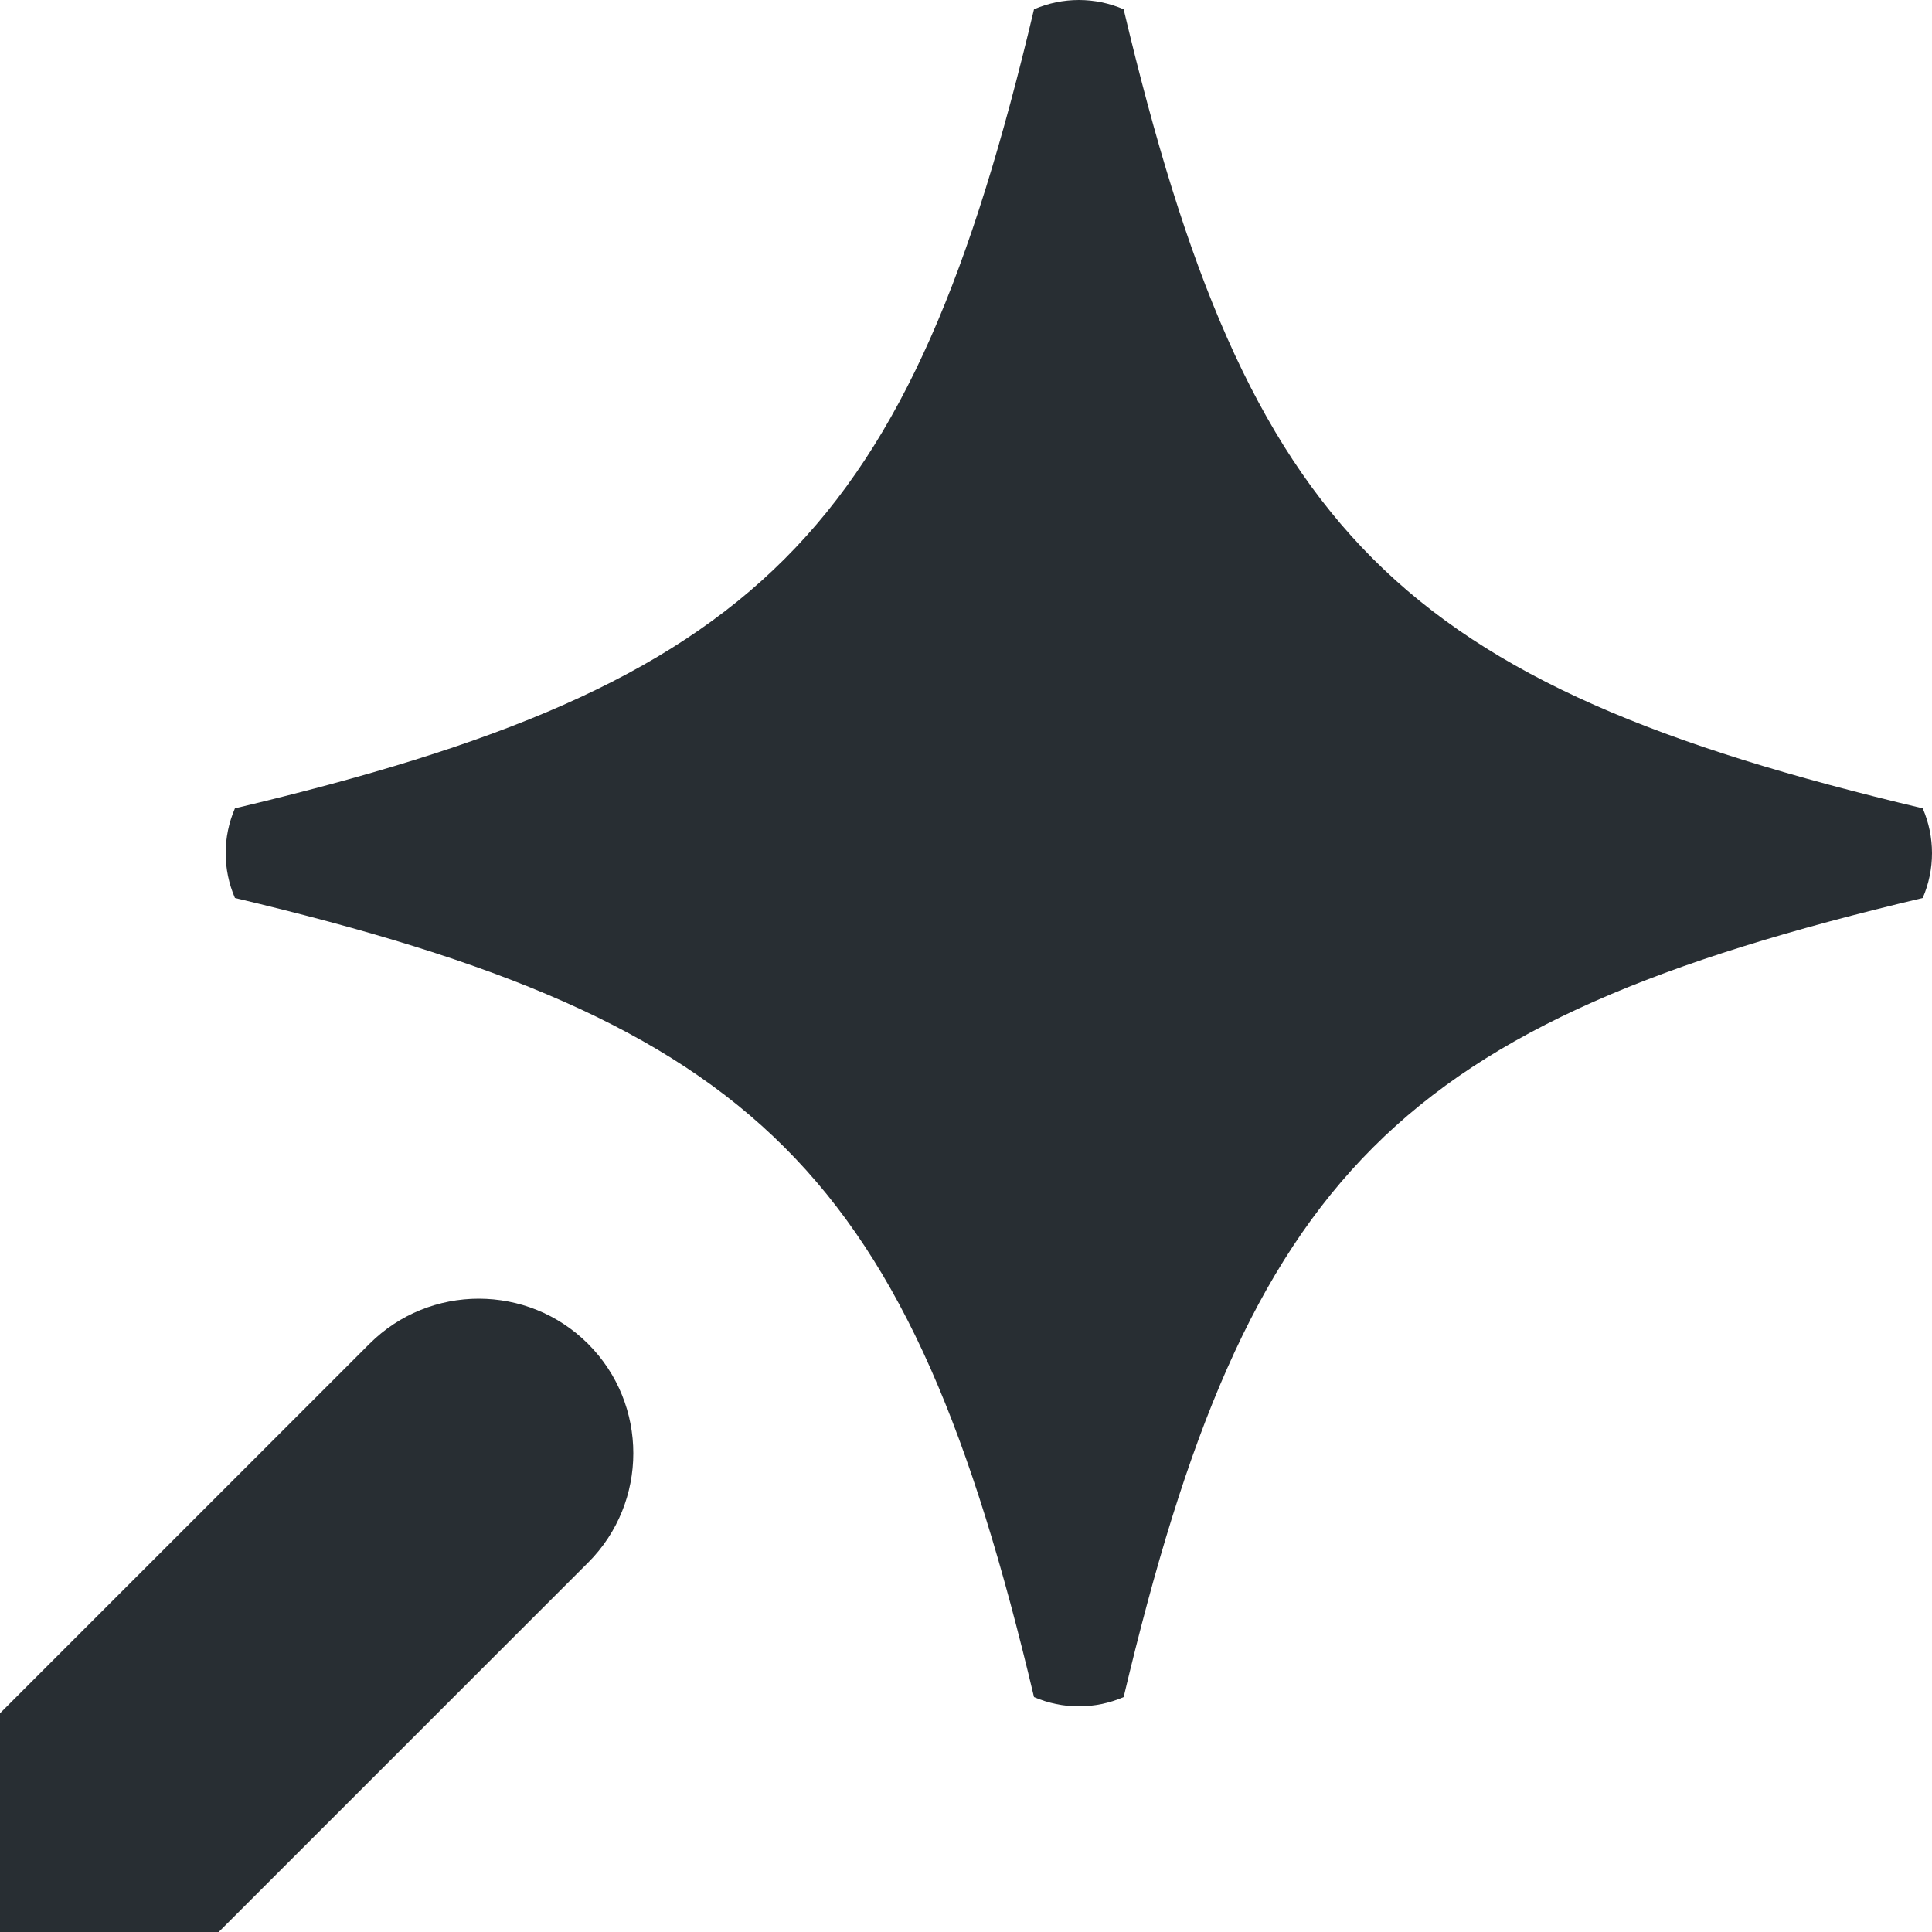 <?xml version="1.0" encoding="utf-8"?>
<!-- Generator: Adobe Illustrator 25.0.0, SVG Export Plug-In . SVG Version: 6.00 Build 0)  -->
<svg version="1.1" id="レイヤー_1" xmlns="http://www.w3.org/2000/svg" xmlns:xlink="http://www.w3.org/1999/xlink" x="0px"
	 y="0px" viewBox="0 0 25 25" style="enable-background:new 0 0 25 25;" xml:space="preserve">
<style type="text/css">
	.st0{clip-path:url(#SVGID_2_);}
	.st1{fill:#282E33;}
	.st2{clip-path:url(#SVGID_2_);fill:#282E33;}
</style>
<g>
	<defs>
		<rect id="SVGID_1_" width="25" height="25"/>
	</defs>
	<clipPath id="SVGID_2_">
		<use xlink:href="#SVGID_1_"  style="overflow:visible;"/>
	</clipPath>
	<g class="st0">
		<path class="st1" d="M24.88,11.62c0.16-0.37,0.16-0.79,0-1.16c-6.79-1.61-8.73-3.55-10.34-10.34c-0.37-0.16-0.79-0.16-1.16,0
			C11.77,6.91,9.83,8.85,3.04,10.46c-0.16,0.37-0.16,0.79,0,1.16c6.79,1.61,8.73,3.55,10.34,10.34c0.37,0.16,0.79,0.16,1.16,0
			C16.15,15.17,18.09,13.23,24.88,11.62z"/>
	</g>
	<path class="st2" d="M-3.29,30.29c-0.51,0-1.02-0.2-1.41-0.59c-0.78-0.78-0.78-2.05,0-2.83l9.48-9.48c0.78-0.78,2.05-0.78,2.83,0
		s0.78,2.05,0,2.83l-9.48,9.48C-2.27,30.1-2.78,30.29-3.29,30.29z"/>
</g>
</svg>
